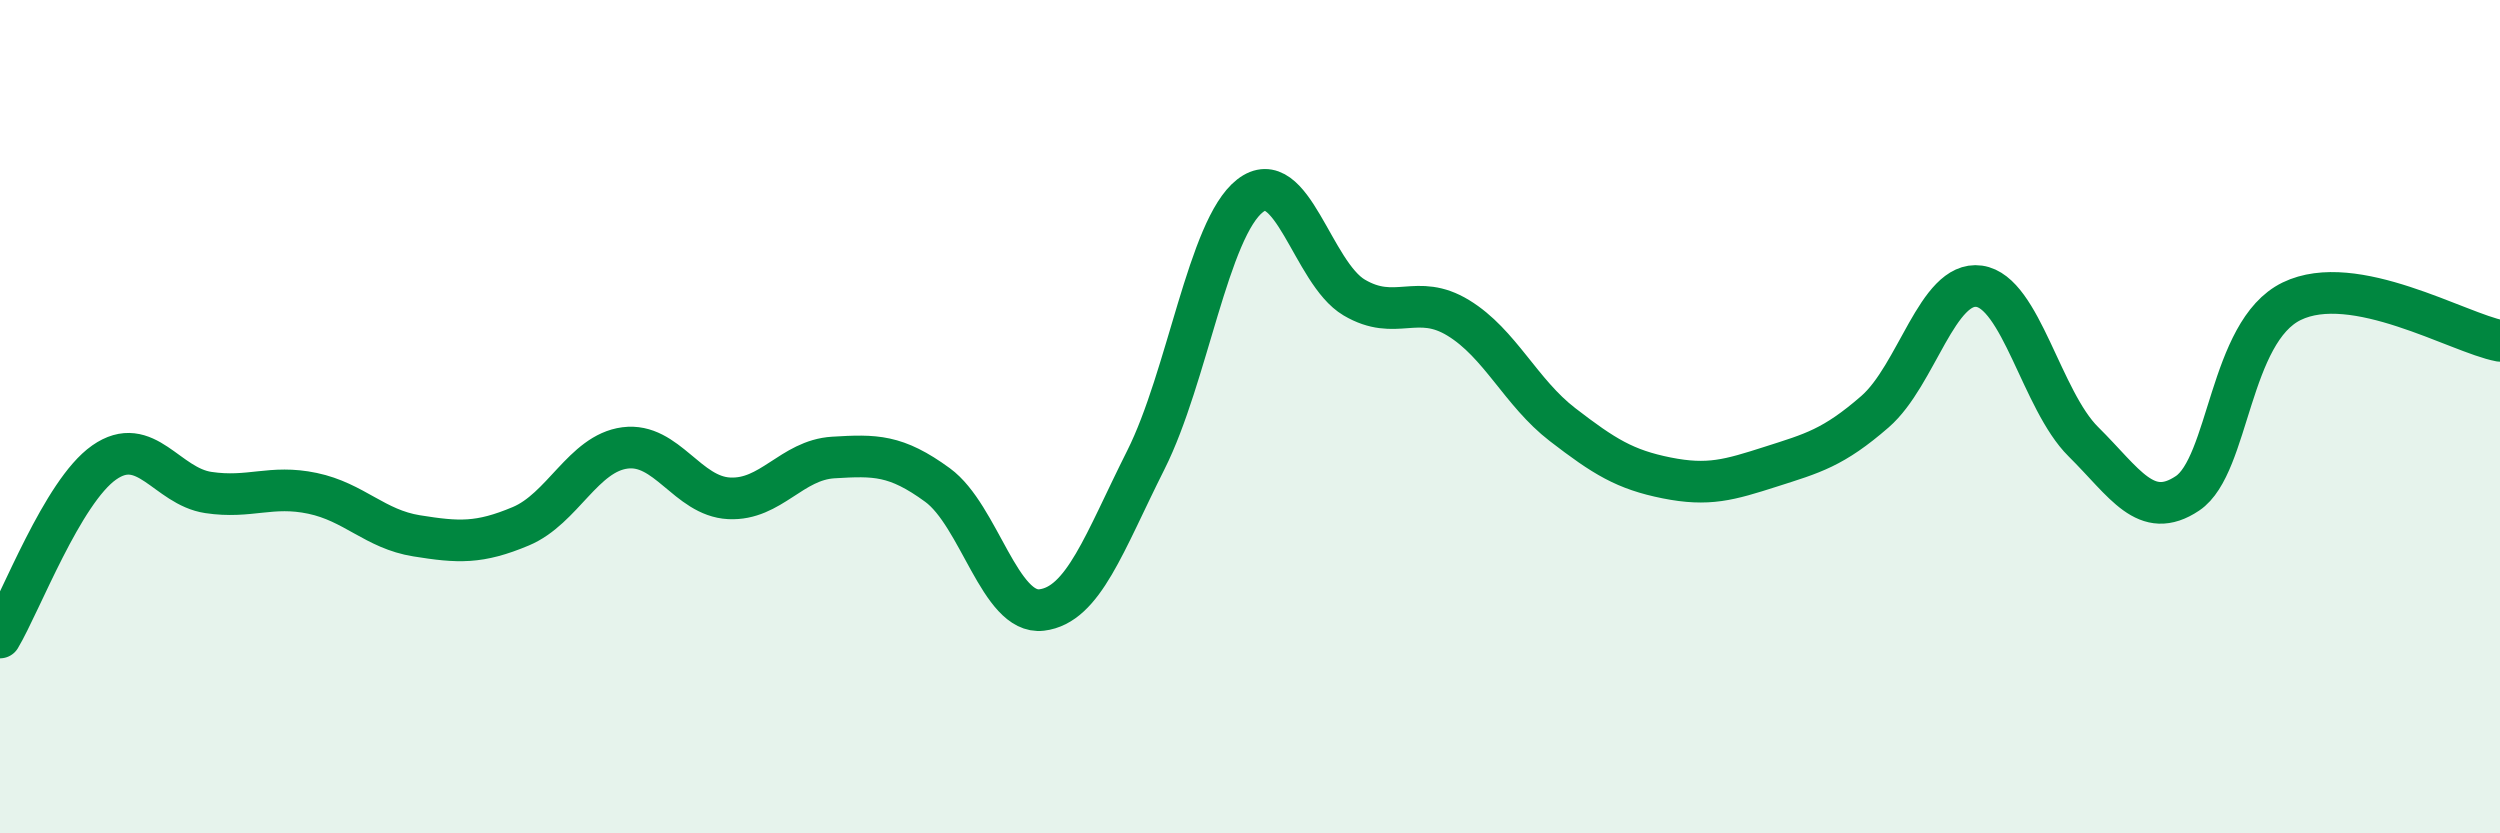 
    <svg width="60" height="20" viewBox="0 0 60 20" xmlns="http://www.w3.org/2000/svg">
      <path
        d="M 0,15.3 C 0.5,14.46 1.5,11.8 2.5,11.1 C 3.5,10.4 4,11.67 5,11.82 C 6,11.97 6.5,11.63 7.5,11.84 C 8.5,12.05 9,12.7 10,12.86 C 11,13.02 11.5,13.05 12.5,12.63 C 13.5,12.21 14,10.88 15,10.75 C 16,10.62 16.5,11.91 17.5,11.96 C 18.5,12.01 19,11.04 20,10.98 C 21,10.92 21.5,10.91 22.5,11.64 C 23.5,12.37 24,14.76 25,14.64 C 26,14.52 26.5,13.03 27.5,11.04 C 28.5,9.05 29,5.48 30,4.7 C 31,3.92 31.5,6.55 32.5,7.14 C 33.5,7.73 34,7.02 35,7.63 C 36,8.24 36.5,9.42 37.5,10.19 C 38.5,10.96 39,11.27 40,11.47 C 41,11.67 41.5,11.52 42.5,11.2 C 43.5,10.88 44,10.75 45,9.88 C 46,9.01 46.5,6.73 47.5,6.87 C 48.5,7.01 49,9.61 50,10.6 C 51,11.59 51.5,12.51 52.5,11.84 C 53.5,11.17 53.5,7.96 55,7.23 C 56.5,6.5 59,7.99 60,8.18L60 20L0 20Z"
        fill="#008740"
        opacity="0.1"
        stroke-linecap="round"
        stroke-linejoin="round"
      />
      <path
        d="M 0,15.3 C 0.5,14.46 1.5,11.8 2.5,11.1 C 3.5,10.4 4,11.67 5,11.82 C 6,11.97 6.5,11.63 7.5,11.84 C 8.5,12.05 9,12.7 10,12.86 C 11,13.02 11.5,13.05 12.5,12.63 C 13.5,12.21 14,10.88 15,10.75 C 16,10.62 16.5,11.91 17.5,11.96 C 18.5,12.01 19,11.04 20,10.98 C 21,10.92 21.5,10.91 22.5,11.64 C 23.5,12.37 24,14.76 25,14.64 C 26,14.52 26.5,13.03 27.5,11.04 C 28.5,9.05 29,5.48 30,4.7 C 31,3.92 31.5,6.55 32.5,7.14 C 33.5,7.73 34,7.02 35,7.63 C 36,8.24 36.5,9.42 37.5,10.19 C 38.5,10.96 39,11.27 40,11.47 C 41,11.67 41.5,11.52 42.5,11.2 C 43.5,10.88 44,10.75 45,9.88 C 46,9.01 46.5,6.73 47.5,6.87 C 48.5,7.01 49,9.61 50,10.6 C 51,11.59 51.5,12.51 52.5,11.84 C 53.5,11.17 53.5,7.96 55,7.23 C 56.5,6.5 59,7.99 60,8.18"
        stroke="#008740"
        stroke-width="1"
        fill="none"
        stroke-linecap="round"
        stroke-linejoin="round"
      />
    </svg>
  